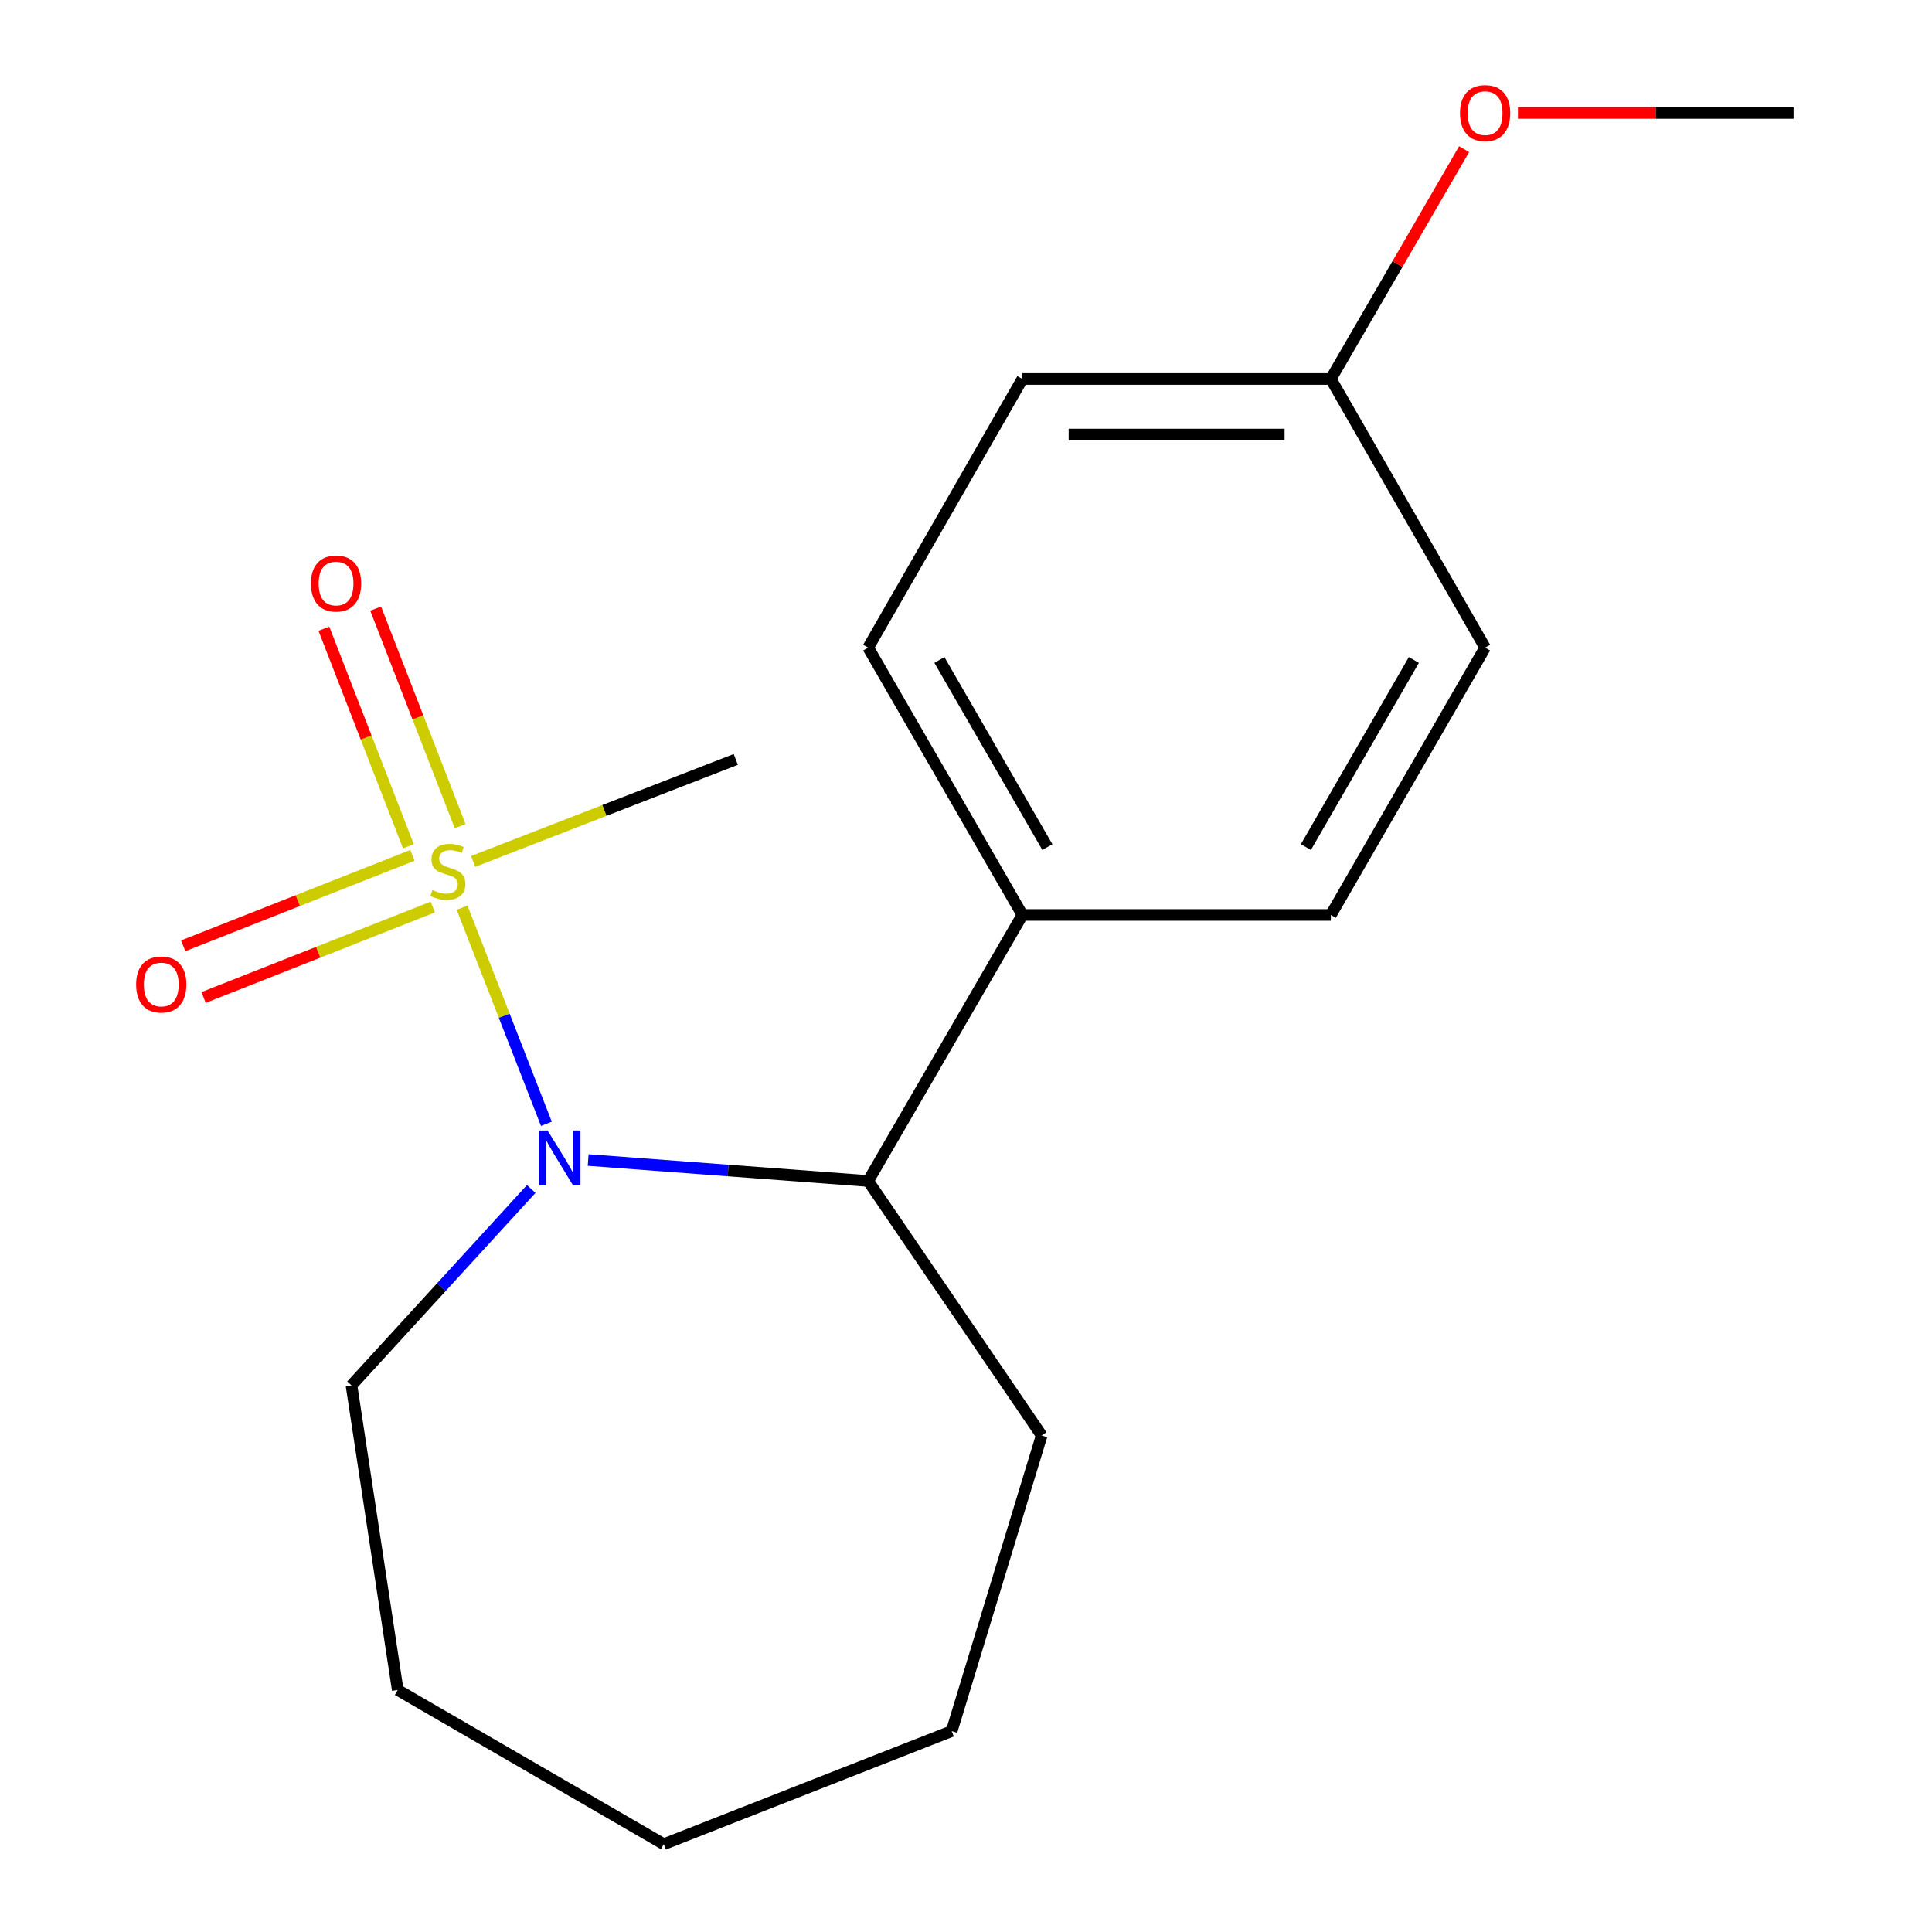 <?xml version='1.0' encoding='iso-8859-1'?>
<svg version='1.1' baseProfile='full'
              xmlns='http://www.w3.org/2000/svg'
                      xmlns:rdkit='http://www.rdkit.org/xml'
                      xmlns:xlink='http://www.w3.org/1999/xlink'
                  xml:space='preserve'
width='1000px' height='1000px' viewBox='0 0 1000 1000'>
<!-- END OF HEADER -->
<rect style='opacity:1.0;fill:#FFFFFF;stroke:none' width='1000' height='1000' x='0' y='0'> </rect>
<path class='bond-0' d='M 239.176,469.814 L 260.993,525.748' style='fill:none;fill-rule:evenodd;stroke:#CCCC00;stroke-width:6px;stroke-linecap:butt;stroke-linejoin:miter;stroke-opacity:1' />
<path class='bond-0' d='M 260.993,525.748 L 282.811,581.683' style='fill:none;fill-rule:evenodd;stroke:#0000FF;stroke-width:6px;stroke-linecap:butt;stroke-linejoin:miter;stroke-opacity:1' />
<path class='bond-2' d='M 213.476,442.74 L 154.152,466.15' style='fill:none;fill-rule:evenodd;stroke:#CCCC00;stroke-width:6px;stroke-linecap:butt;stroke-linejoin:miter;stroke-opacity:1' />
<path class='bond-2' d='M 154.152,466.15 L 94.829,489.56' style='fill:none;fill-rule:evenodd;stroke:#FF0000;stroke-width:6px;stroke-linecap:butt;stroke-linejoin:miter;stroke-opacity:1' />
<path class='bond-2' d='M 224.027,469.477 L 164.703,492.888' style='fill:none;fill-rule:evenodd;stroke:#CCCC00;stroke-width:6px;stroke-linecap:butt;stroke-linejoin:miter;stroke-opacity:1' />
<path class='bond-2' d='M 164.703,492.888 L 105.38,516.298' style='fill:none;fill-rule:evenodd;stroke:#FF0000;stroke-width:6px;stroke-linecap:butt;stroke-linejoin:miter;stroke-opacity:1' />
<path class='bond-3' d='M 238.18,427.633 L 216.31,371.323' style='fill:none;fill-rule:evenodd;stroke:#CCCC00;stroke-width:6px;stroke-linecap:butt;stroke-linejoin:miter;stroke-opacity:1' />
<path class='bond-3' d='M 216.31,371.323 L 194.441,315.014' style='fill:none;fill-rule:evenodd;stroke:#FF0000;stroke-width:6px;stroke-linecap:butt;stroke-linejoin:miter;stroke-opacity:1' />
<path class='bond-3' d='M 211.386,438.039 L 189.516,381.73' style='fill:none;fill-rule:evenodd;stroke:#CCCC00;stroke-width:6px;stroke-linecap:butt;stroke-linejoin:miter;stroke-opacity:1' />
<path class='bond-3' d='M 189.516,381.73 L 167.647,325.42' style='fill:none;fill-rule:evenodd;stroke:#FF0000;stroke-width:6px;stroke-linecap:butt;stroke-linejoin:miter;stroke-opacity:1' />
<path class='bond-7' d='M 244.895,445.874 L 312.868,419.478' style='fill:none;fill-rule:evenodd;stroke:#CCCC00;stroke-width:6px;stroke-linecap:butt;stroke-linejoin:miter;stroke-opacity:1' />
<path class='bond-7' d='M 312.868,419.478 L 380.84,393.081' style='fill:none;fill-rule:evenodd;stroke:#000000;stroke-width:6px;stroke-linecap:butt;stroke-linejoin:miter;stroke-opacity:1' />
<path class='bond-1' d='M 304.433,600.423 L 376.898,605.851' style='fill:none;fill-rule:evenodd;stroke:#0000FF;stroke-width:6px;stroke-linecap:butt;stroke-linejoin:miter;stroke-opacity:1' />
<path class='bond-1' d='M 376.898,605.851 L 449.362,611.279' style='fill:none;fill-rule:evenodd;stroke:#000000;stroke-width:6px;stroke-linecap:butt;stroke-linejoin:miter;stroke-opacity:1' />
<path class='bond-8' d='M 274.959,615.416 L 228.446,666.244' style='fill:none;fill-rule:evenodd;stroke:#0000FF;stroke-width:6px;stroke-linecap:butt;stroke-linejoin:miter;stroke-opacity:1' />
<path class='bond-8' d='M 228.446,666.244 L 181.932,717.073' style='fill:none;fill-rule:evenodd;stroke:#000000;stroke-width:6px;stroke-linecap:butt;stroke-linejoin:miter;stroke-opacity:1' />
<path class='bond-4' d='M 449.362,611.279 L 529.19,473.58' style='fill:none;fill-rule:evenodd;stroke:#000000;stroke-width:6px;stroke-linecap:butt;stroke-linejoin:miter;stroke-opacity:1' />
<path class='bond-13' d='M 449.362,611.279 L 539.171,743.006' style='fill:none;fill-rule:evenodd;stroke:#000000;stroke-width:6px;stroke-linecap:butt;stroke-linejoin:miter;stroke-opacity:1' />
<path class='bond-5' d='M 529.19,473.58 L 449.362,335.21' style='fill:none;fill-rule:evenodd;stroke:#000000;stroke-width:6px;stroke-linecap:butt;stroke-linejoin:miter;stroke-opacity:1' />
<path class='bond-5' d='M 542.114,438.461 L 486.234,341.602' style='fill:none;fill-rule:evenodd;stroke:#000000;stroke-width:6px;stroke-linecap:butt;stroke-linejoin:miter;stroke-opacity:1' />
<path class='bond-6' d='M 529.19,473.58 L 688.847,473.58' style='fill:none;fill-rule:evenodd;stroke:#000000;stroke-width:6px;stroke-linecap:butt;stroke-linejoin:miter;stroke-opacity:1' />
<path class='bond-10' d='M 449.362,335.21 L 529.19,196.169' style='fill:none;fill-rule:evenodd;stroke:#000000;stroke-width:6px;stroke-linecap:butt;stroke-linejoin:miter;stroke-opacity:1' />
<path class='bond-11' d='M 688.847,473.58 L 768.691,335.21' style='fill:none;fill-rule:evenodd;stroke:#000000;stroke-width:6px;stroke-linecap:butt;stroke-linejoin:miter;stroke-opacity:1' />
<path class='bond-11' d='M 675.927,438.458 L 731.818,341.6' style='fill:none;fill-rule:evenodd;stroke:#000000;stroke-width:6px;stroke-linecap:butt;stroke-linejoin:miter;stroke-opacity:1' />
<path class='bond-15' d='M 181.932,717.073 L 205.869,874.733' style='fill:none;fill-rule:evenodd;stroke:#000000;stroke-width:6px;stroke-linecap:butt;stroke-linejoin:miter;stroke-opacity:1' />
<path class='bond-9' d='M 688.847,196.169 L 768.691,335.21' style='fill:none;fill-rule:evenodd;stroke:#000000;stroke-width:6px;stroke-linecap:butt;stroke-linejoin:miter;stroke-opacity:1' />
<path class='bond-12' d='M 688.847,196.169 L 723.336,136.689' style='fill:none;fill-rule:evenodd;stroke:#000000;stroke-width:6px;stroke-linecap:butt;stroke-linejoin:miter;stroke-opacity:1' />
<path class='bond-12' d='M 723.336,136.689 L 757.825,77.209' style='fill:none;fill-rule:evenodd;stroke:#FF0000;stroke-width:6px;stroke-linecap:butt;stroke-linejoin:miter;stroke-opacity:1' />
<path class='bond-19' d='M 688.847,196.169 L 529.19,196.169' style='fill:none;fill-rule:evenodd;stroke:#000000;stroke-width:6px;stroke-linecap:butt;stroke-linejoin:miter;stroke-opacity:1' />
<path class='bond-19' d='M 664.898,224.913 L 553.139,224.913' style='fill:none;fill-rule:evenodd;stroke:#000000;stroke-width:6px;stroke-linecap:butt;stroke-linejoin:miter;stroke-opacity:1' />
<path class='bond-14' d='M 785.683,58.47 L 857.015,58.47' style='fill:none;fill-rule:evenodd;stroke:#FF0000;stroke-width:6px;stroke-linecap:butt;stroke-linejoin:miter;stroke-opacity:1' />
<path class='bond-14' d='M 857.015,58.47 L 928.348,58.47' style='fill:none;fill-rule:evenodd;stroke:#000000;stroke-width:6px;stroke-linecap:butt;stroke-linejoin:miter;stroke-opacity:1' />
<path class='bond-16' d='M 539.171,743.006 L 492.59,896.02' style='fill:none;fill-rule:evenodd;stroke:#000000;stroke-width:6px;stroke-linecap:butt;stroke-linejoin:miter;stroke-opacity:1' />
<path class='bond-17' d='M 205.869,874.733 L 343.585,954.545' style='fill:none;fill-rule:evenodd;stroke:#000000;stroke-width:6px;stroke-linecap:butt;stroke-linejoin:miter;stroke-opacity:1' />
<path class='bond-18' d='M 492.59,896.02 L 343.585,954.545' style='fill:none;fill-rule:evenodd;stroke:#000000;stroke-width:6px;stroke-linecap:butt;stroke-linejoin:miter;stroke-opacity:1' />
<path  class='atom-0' d='M 223.819 460.672
Q 224.139 460.792, 225.459 461.352
Q 226.779 461.912, 228.219 462.272
Q 229.699 462.592, 231.139 462.592
Q 233.819 462.592, 235.379 461.312
Q 236.939 459.992, 236.939 457.712
Q 236.939 456.152, 236.139 455.192
Q 235.379 454.232, 234.179 453.712
Q 232.979 453.192, 230.979 452.592
Q 228.459 451.832, 226.939 451.112
Q 225.459 450.392, 224.379 448.872
Q 223.339 447.352, 223.339 444.792
Q 223.339 441.232, 225.739 439.032
Q 228.179 436.832, 232.979 436.832
Q 236.259 436.832, 239.979 438.392
L 239.059 441.472
Q 235.659 440.072, 233.099 440.072
Q 230.339 440.072, 228.819 441.232
Q 227.299 442.352, 227.339 444.312
Q 227.339 445.832, 228.099 446.752
Q 228.899 447.672, 230.019 448.192
Q 231.179 448.712, 233.099 449.312
Q 235.659 450.112, 237.179 450.912
Q 238.699 451.712, 239.779 453.352
Q 240.899 454.952, 240.899 457.712
Q 240.899 461.632, 238.259 463.752
Q 235.659 465.832, 231.299 465.832
Q 228.779 465.832, 226.859 465.272
Q 224.979 464.752, 222.739 463.832
L 223.819 460.672
' fill='#CCCC00'/>
<path  class='atom-1' d='M 283.43 585.159
L 292.71 600.159
Q 293.63 601.639, 295.11 604.319
Q 296.59 606.999, 296.67 607.159
L 296.67 585.159
L 300.43 585.159
L 300.43 613.479
L 296.55 613.479
L 286.59 597.079
Q 285.43 595.159, 284.19 592.959
Q 282.99 590.759, 282.63 590.079
L 282.63 613.479
L 278.95 613.479
L 278.95 585.159
L 283.43 585.159
' fill='#0000FF'/>
<path  class='atom-3' d='M 70.468 509.574
Q 70.468 502.774, 73.828 498.974
Q 77.188 495.174, 83.468 495.174
Q 89.748 495.174, 93.108 498.974
Q 96.468 502.774, 96.468 509.574
Q 96.468 516.454, 93.068 520.374
Q 89.668 524.254, 83.468 524.254
Q 77.228 524.254, 73.828 520.374
Q 70.468 516.494, 70.468 509.574
M 83.468 521.054
Q 87.788 521.054, 90.108 518.174
Q 92.468 515.254, 92.468 509.574
Q 92.468 504.014, 90.108 501.214
Q 87.788 498.374, 83.468 498.374
Q 79.148 498.374, 76.788 501.174
Q 74.468 503.974, 74.468 509.574
Q 74.468 515.294, 76.788 518.174
Q 79.148 521.054, 83.468 521.054
' fill='#FF0000'/>
<path  class='atom-4' d='M 160.948 302.027
Q 160.948 295.227, 164.308 291.427
Q 167.668 287.627, 173.948 287.627
Q 180.228 287.627, 183.588 291.427
Q 186.948 295.227, 186.948 302.027
Q 186.948 308.907, 183.548 312.827
Q 180.148 316.707, 173.948 316.707
Q 167.708 316.707, 164.308 312.827
Q 160.948 308.947, 160.948 302.027
M 173.948 313.507
Q 178.268 313.507, 180.588 310.627
Q 182.948 307.707, 182.948 302.027
Q 182.948 296.467, 180.588 293.667
Q 178.268 290.827, 173.948 290.827
Q 169.628 290.827, 167.268 293.627
Q 164.948 296.427, 164.948 302.027
Q 164.948 307.747, 167.268 310.627
Q 169.628 313.507, 173.948 313.507
' fill='#FF0000'/>
<path  class='atom-13' d='M 755.691 58.55
Q 755.691 51.75, 759.051 47.95
Q 762.411 44.15, 768.691 44.15
Q 774.971 44.15, 778.331 47.95
Q 781.691 51.75, 781.691 58.55
Q 781.691 65.43, 778.291 69.35
Q 774.891 73.23, 768.691 73.23
Q 762.451 73.23, 759.051 69.35
Q 755.691 65.47, 755.691 58.55
M 768.691 70.03
Q 773.011 70.03, 775.331 67.15
Q 777.691 64.23, 777.691 58.55
Q 777.691 52.99, 775.331 50.19
Q 773.011 47.35, 768.691 47.35
Q 764.371 47.35, 762.011 50.15
Q 759.691 52.95, 759.691 58.55
Q 759.691 64.27, 762.011 67.15
Q 764.371 70.03, 768.691 70.03
' fill='#FF0000'/>
</svg>
